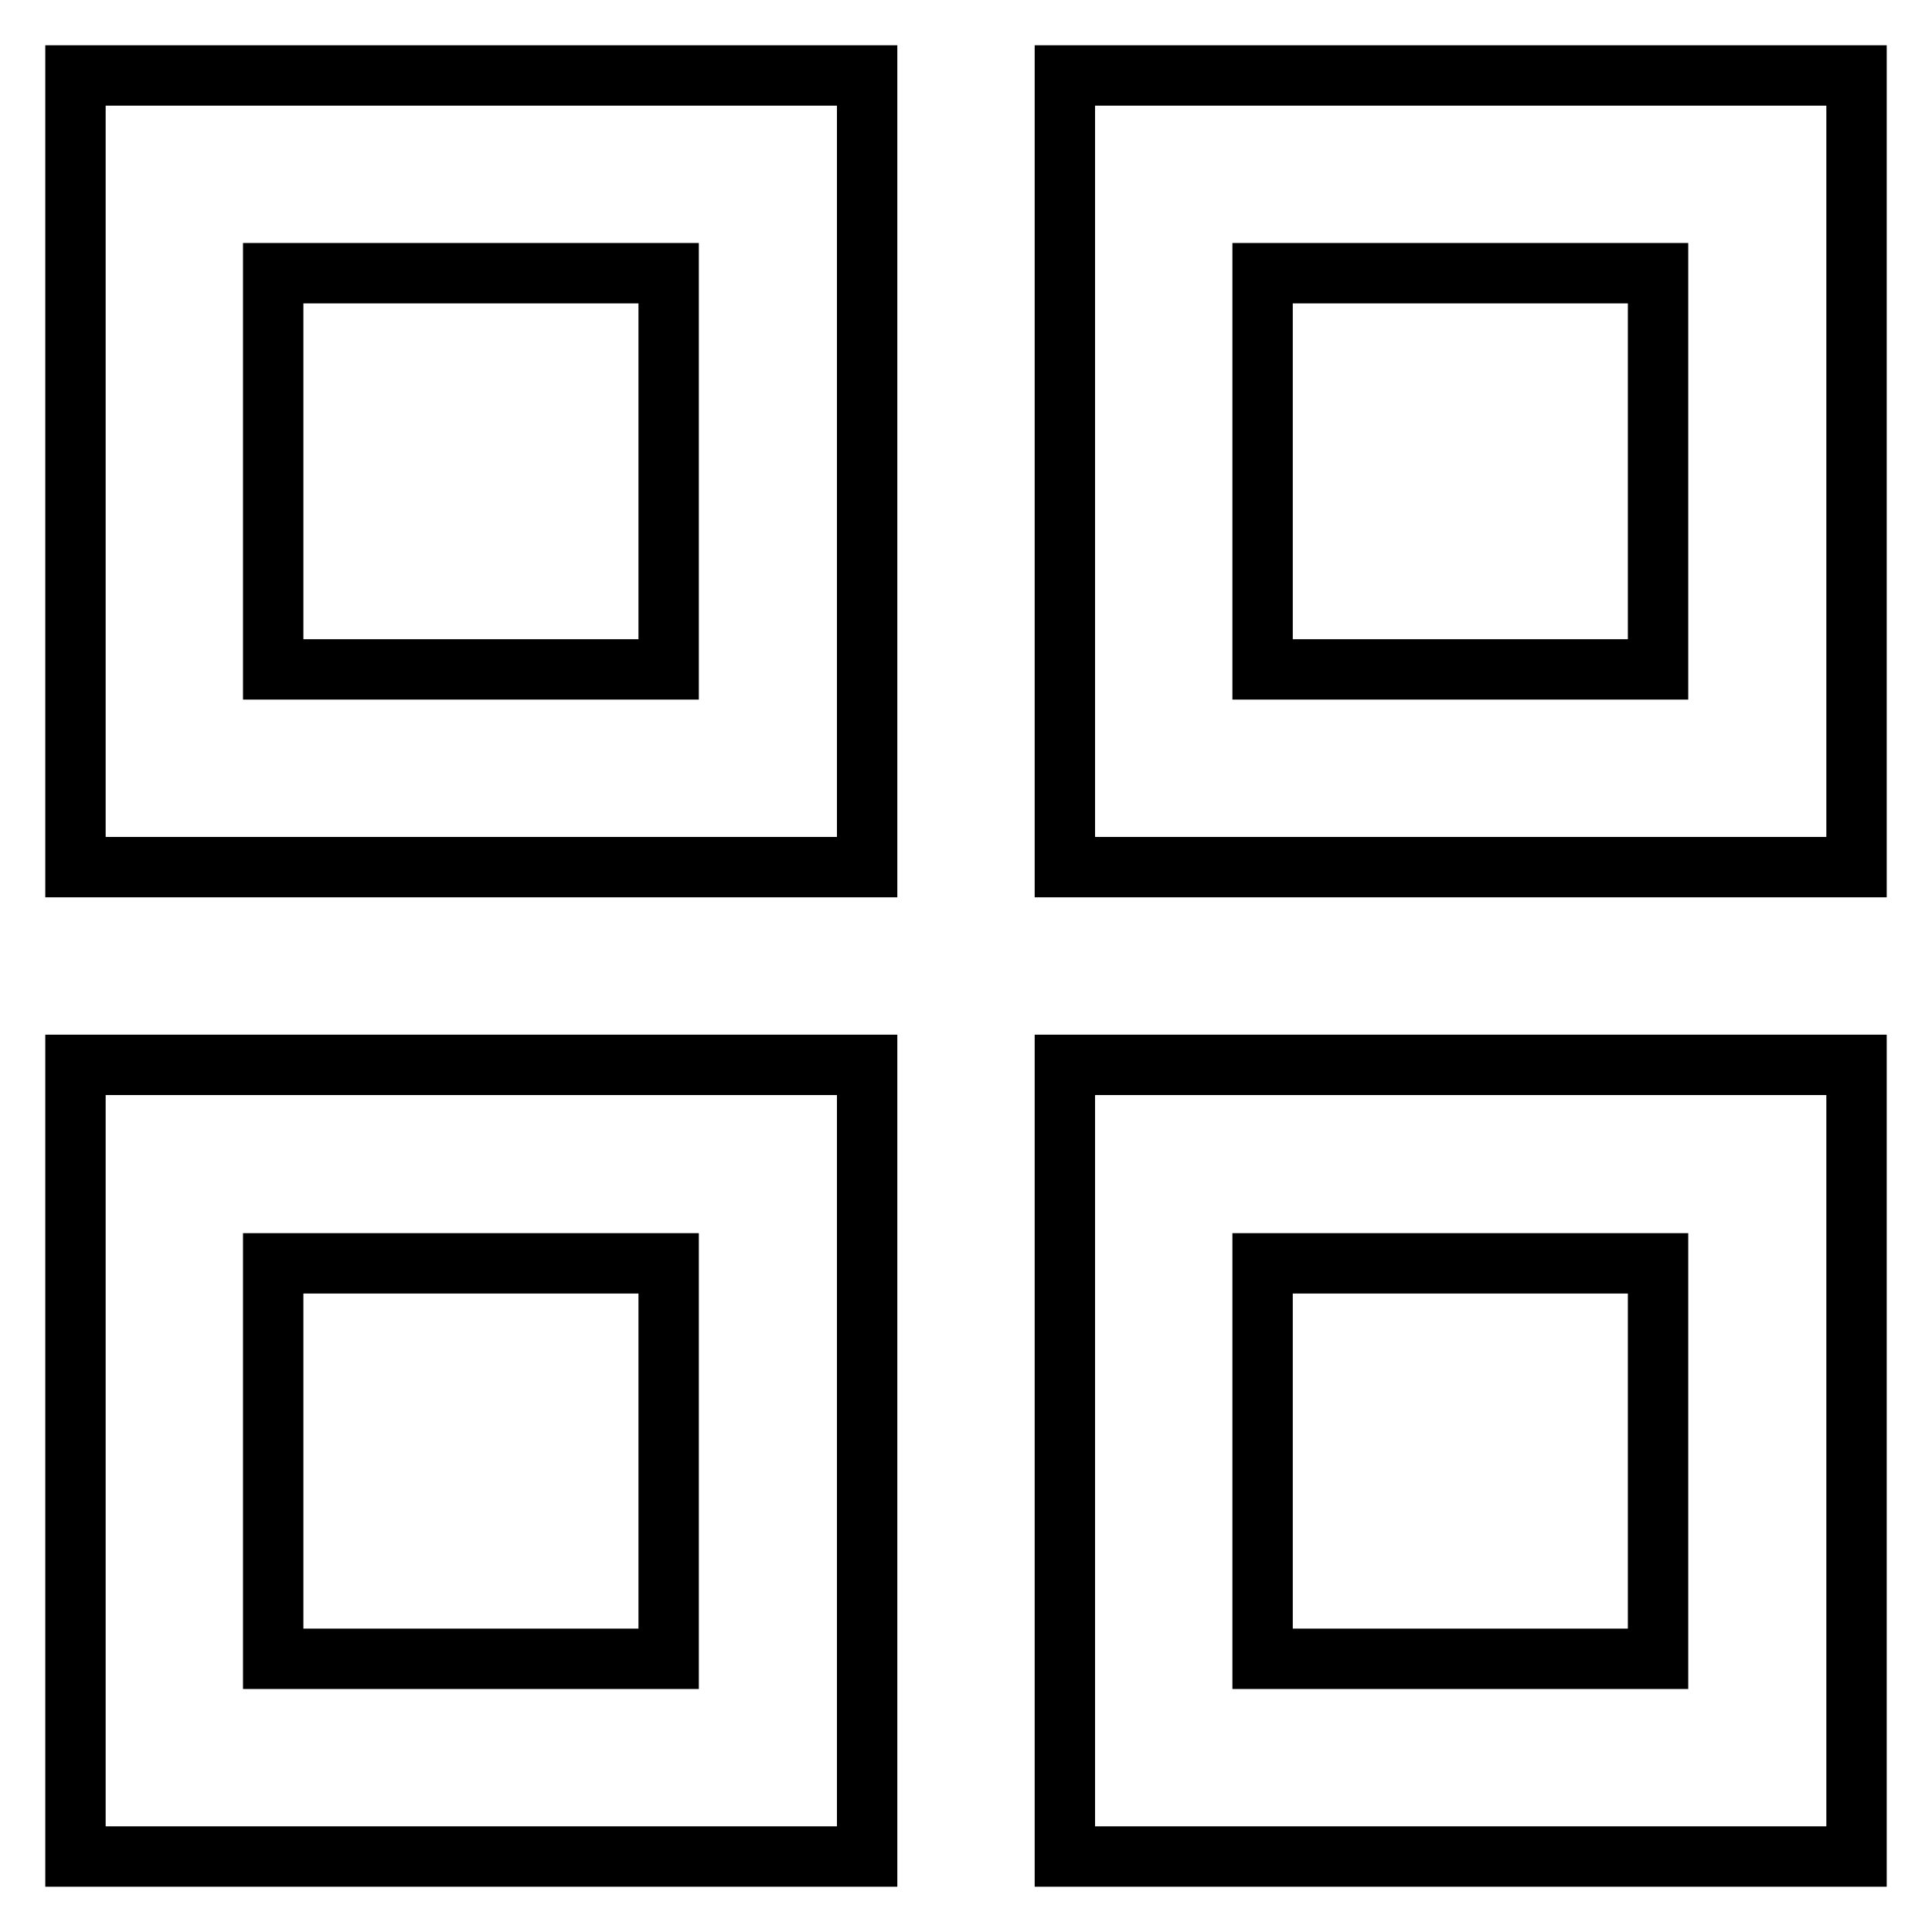 <?xml version="1.0" encoding="utf-8"?>
<!-- Svg Vector Icons : http://www.onlinewebfonts.com/icon -->
<!DOCTYPE svg PUBLIC "-//W3C//DTD SVG 1.1//EN" "http://www.w3.org/Graphics/SVG/1.1/DTD/svg11.dtd">
<svg version="1.1" xmlns="http://www.w3.org/2000/svg" xmlns:xlink="http://www.w3.org/1999/xlink" x="0px" y="0px" viewBox="0 0 256 256" enable-background="new 0 0 256 256" xml:space="preserve">
<g> <path stroke-width="8" fill-opacity="0" stroke="#000000"  d="M114.9,114.9H10V10h104.9V114.9z M36.2,88.7h52.4V36.2H36.2V88.7z M246,114.9H141.1V10H246V114.9z  M167.3,88.7h52.4V36.2h-52.4V88.7z M114.9,246H10V141.1h104.9V246z M36.2,219.8h52.4v-52.4H36.2V219.8z M246,246H141.1V141.1H246 V246z M167.3,219.8h52.4v-52.4h-52.4V219.8z"/></g>
</svg>
